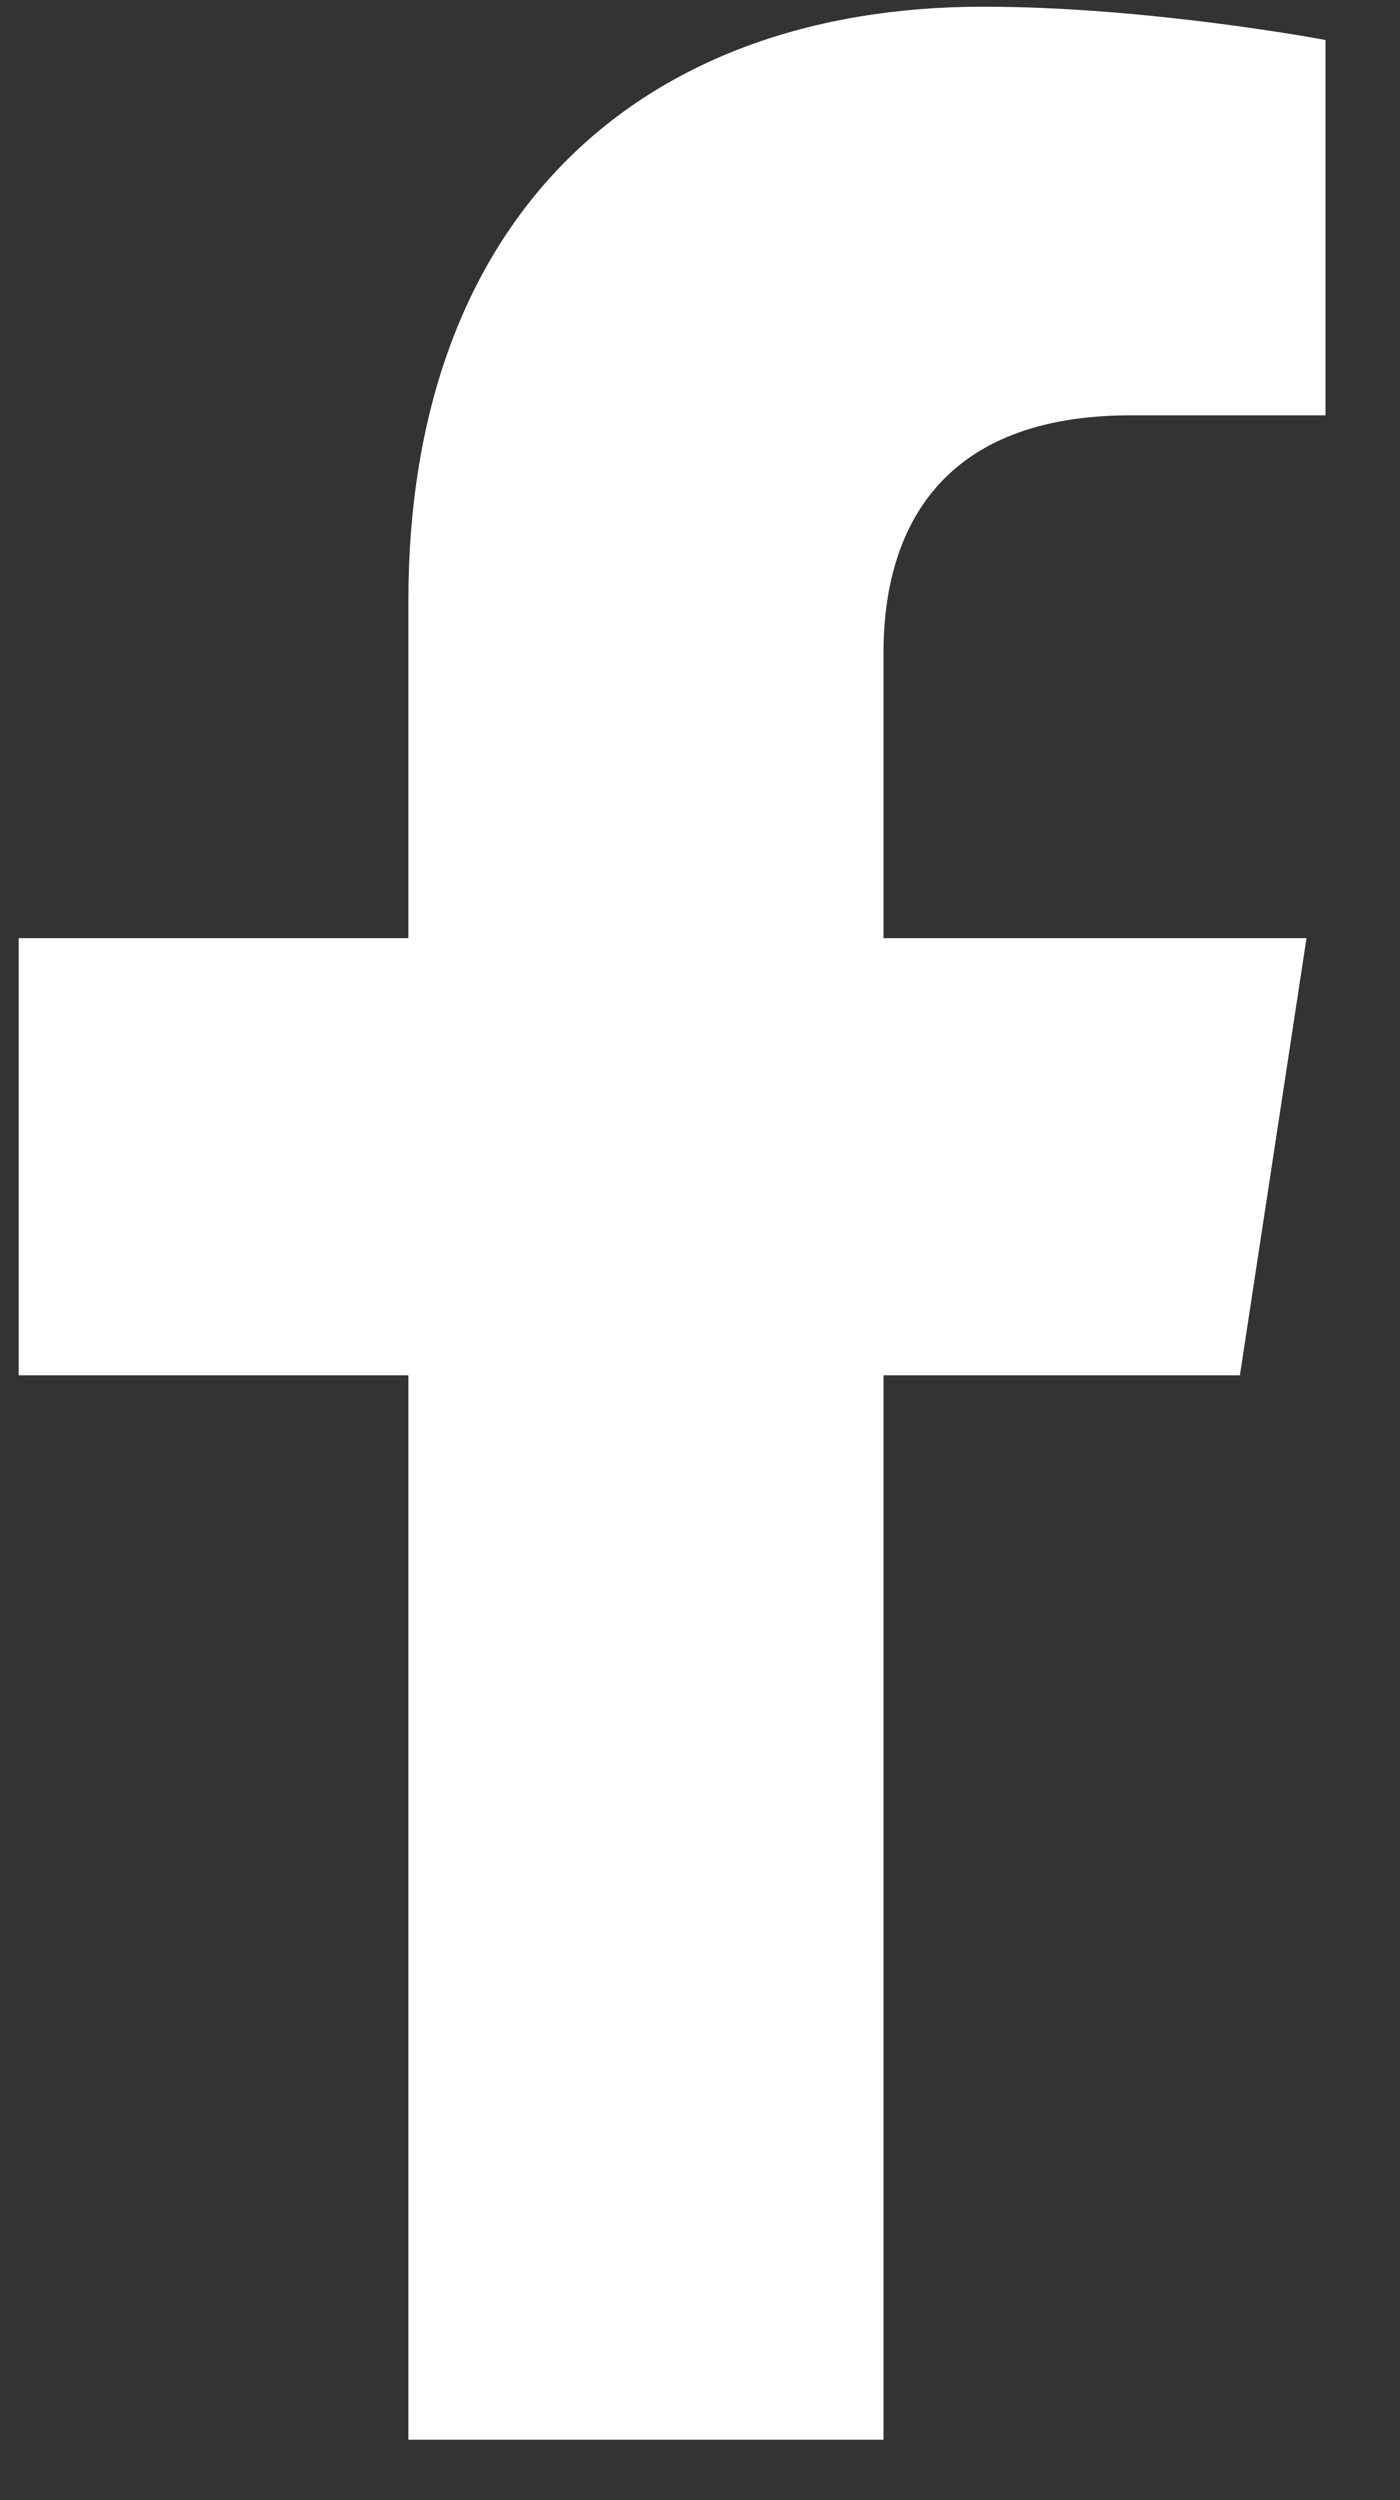 <svg xmlns="http://www.w3.org/2000/svg" fill="none" viewBox="0 0 14 25" height="25" width="14">
<rect x="0" y="0" width="14" height="25" fill="#333333" stroke="none"/>
<path fill="white" d="M12.399 13.752H8.835V24.396H4.084V13.752H0.187V9.381H4.084V6.007C4.084 2.205 6.364 0.067 9.833 0.067C11.496 0.067 13.255 0.4 13.255 0.4V4.153H11.306C9.406 4.153 8.835 5.294 8.835 6.529V9.381H13.065L12.399 13.752Z"></path>
</svg>
